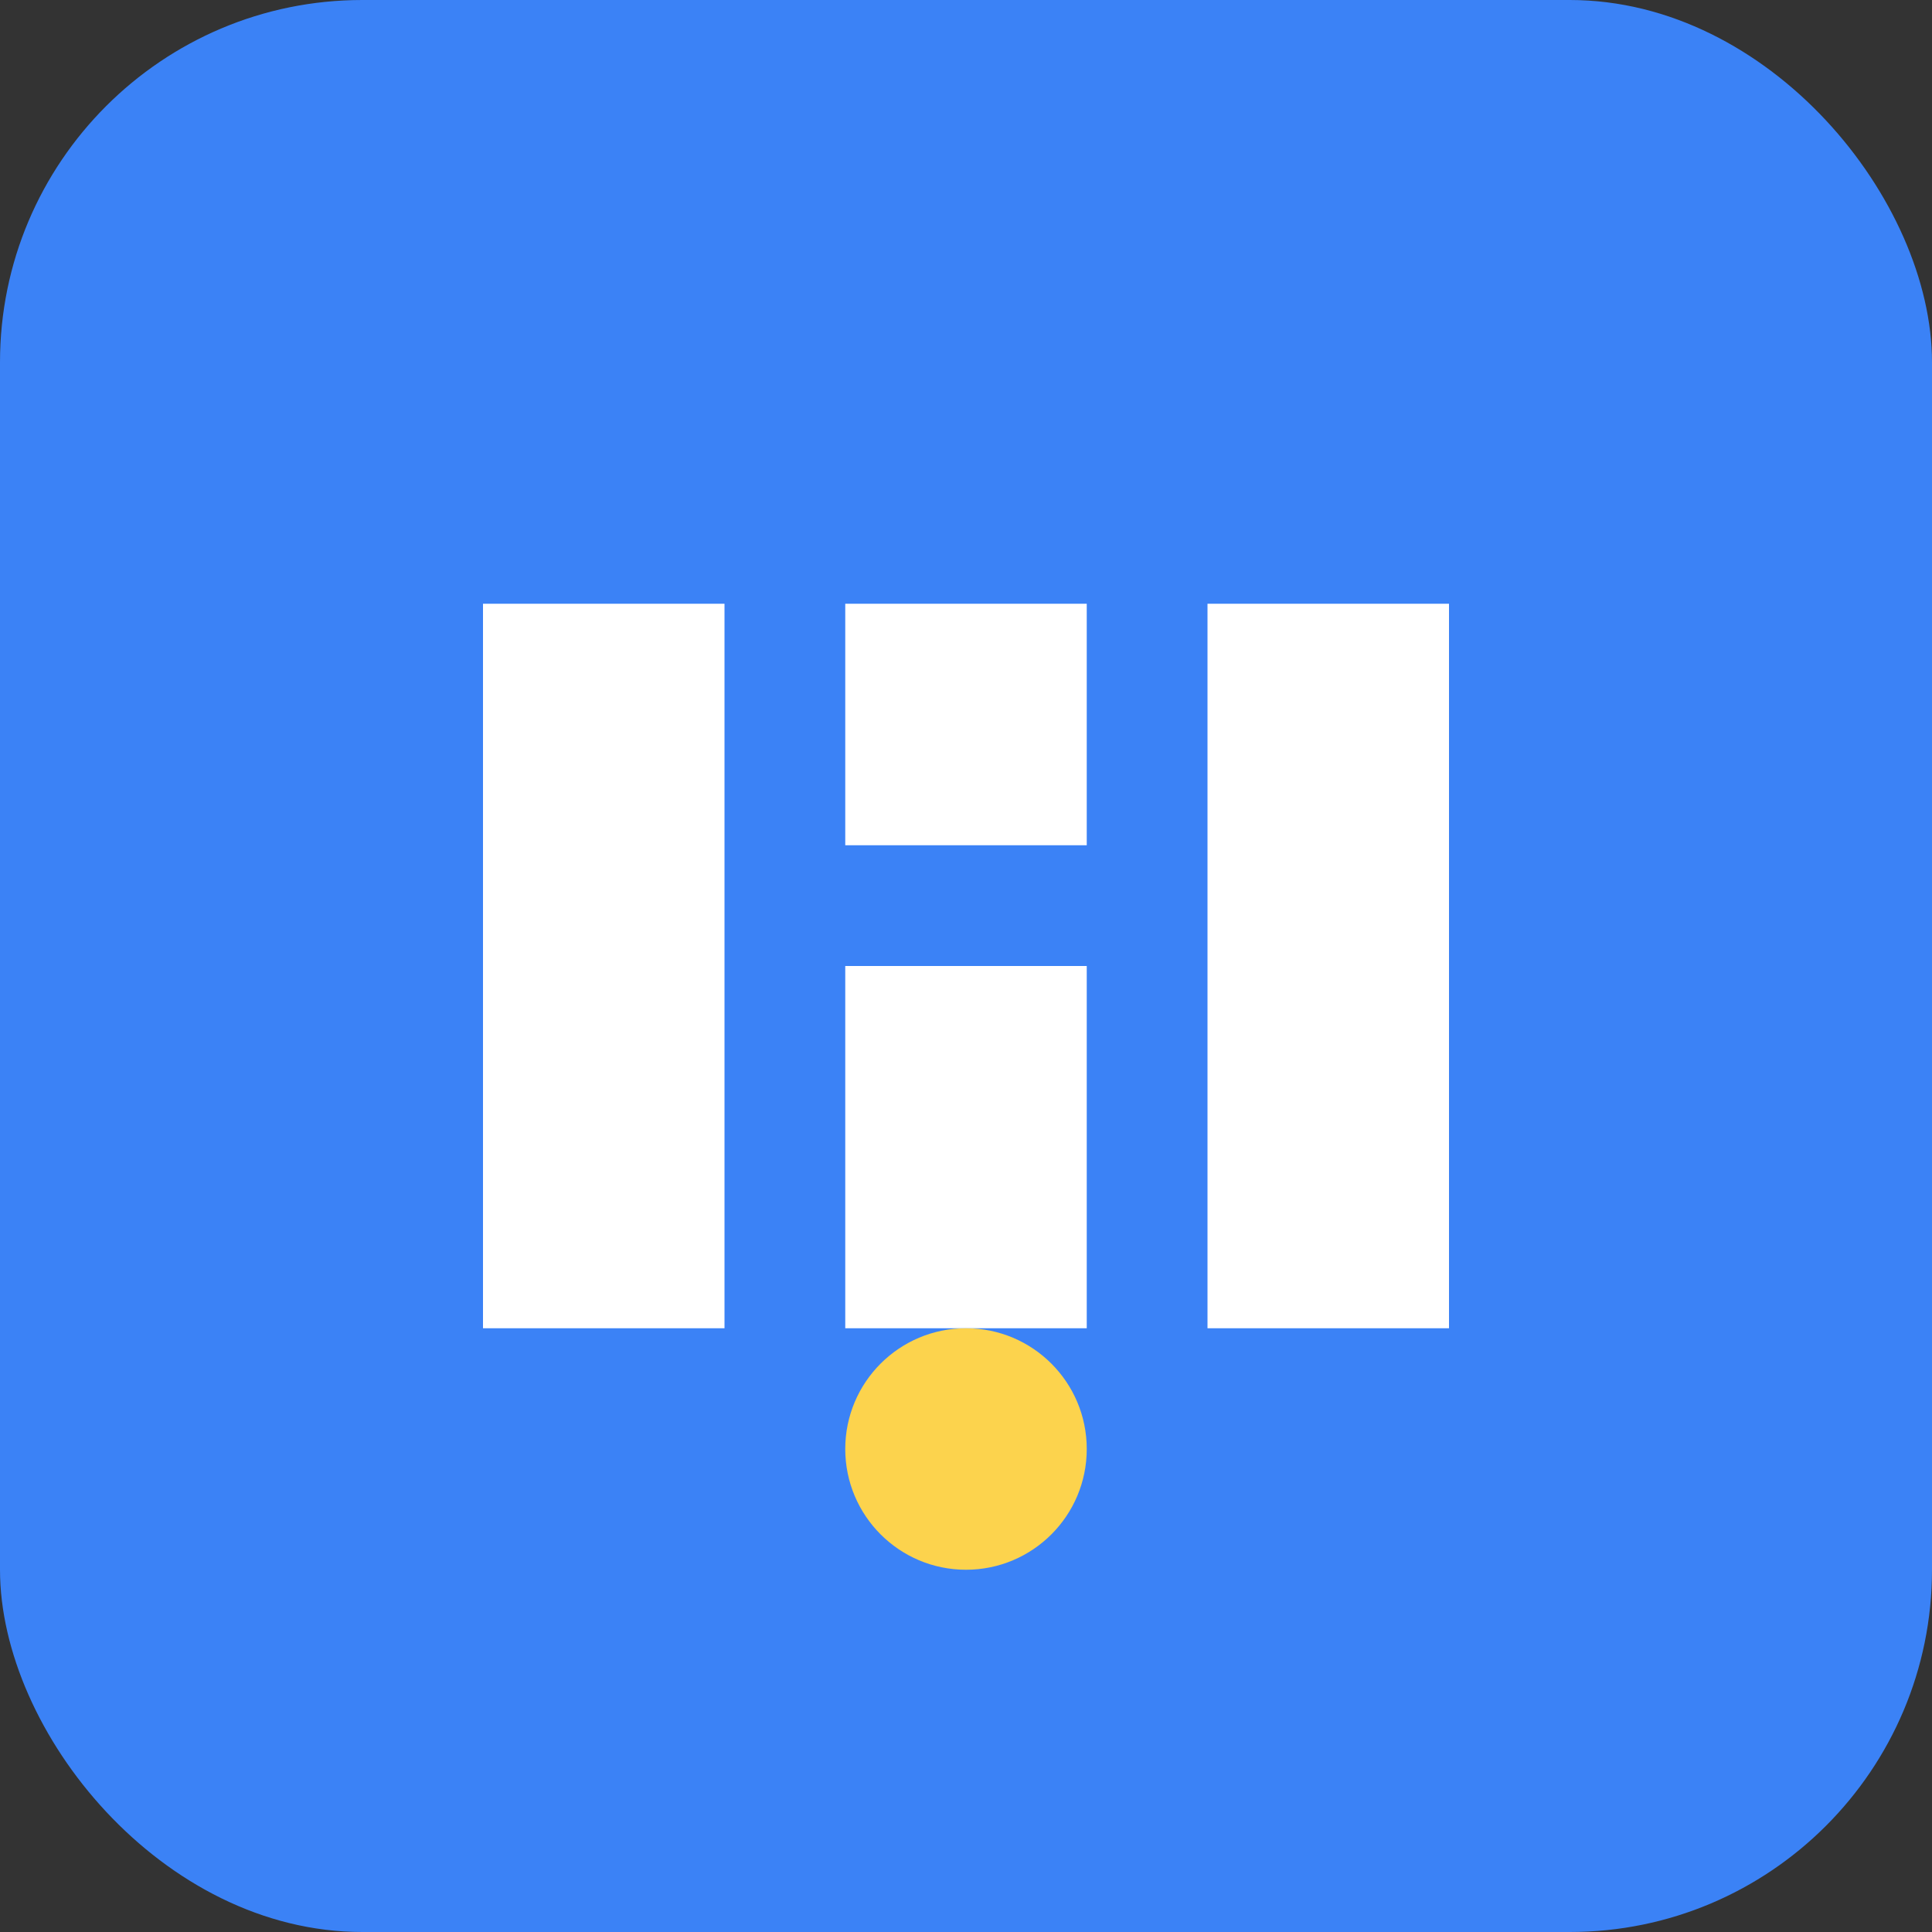 <svg width="64" height="64" viewBox="0 0 64 64" fill="none" xmlns="http://www.w3.org/2000/svg">
  <rect x="0" y="0" width="64" height="64" fill="#333333" stroke="none"/>
  <rect width="64" height="64" rx="12" fill="#3B82F6"/>
  <path d="M16 20h8v24h-8V20zm12 0h8v8h-8v-8zm0 12h8v12h-8V32zm12-12h8v24h-8V20z" fill="white"/>
  <circle cx="32" cy="48" r="4" fill="#FCD34D"/>
</svg>
